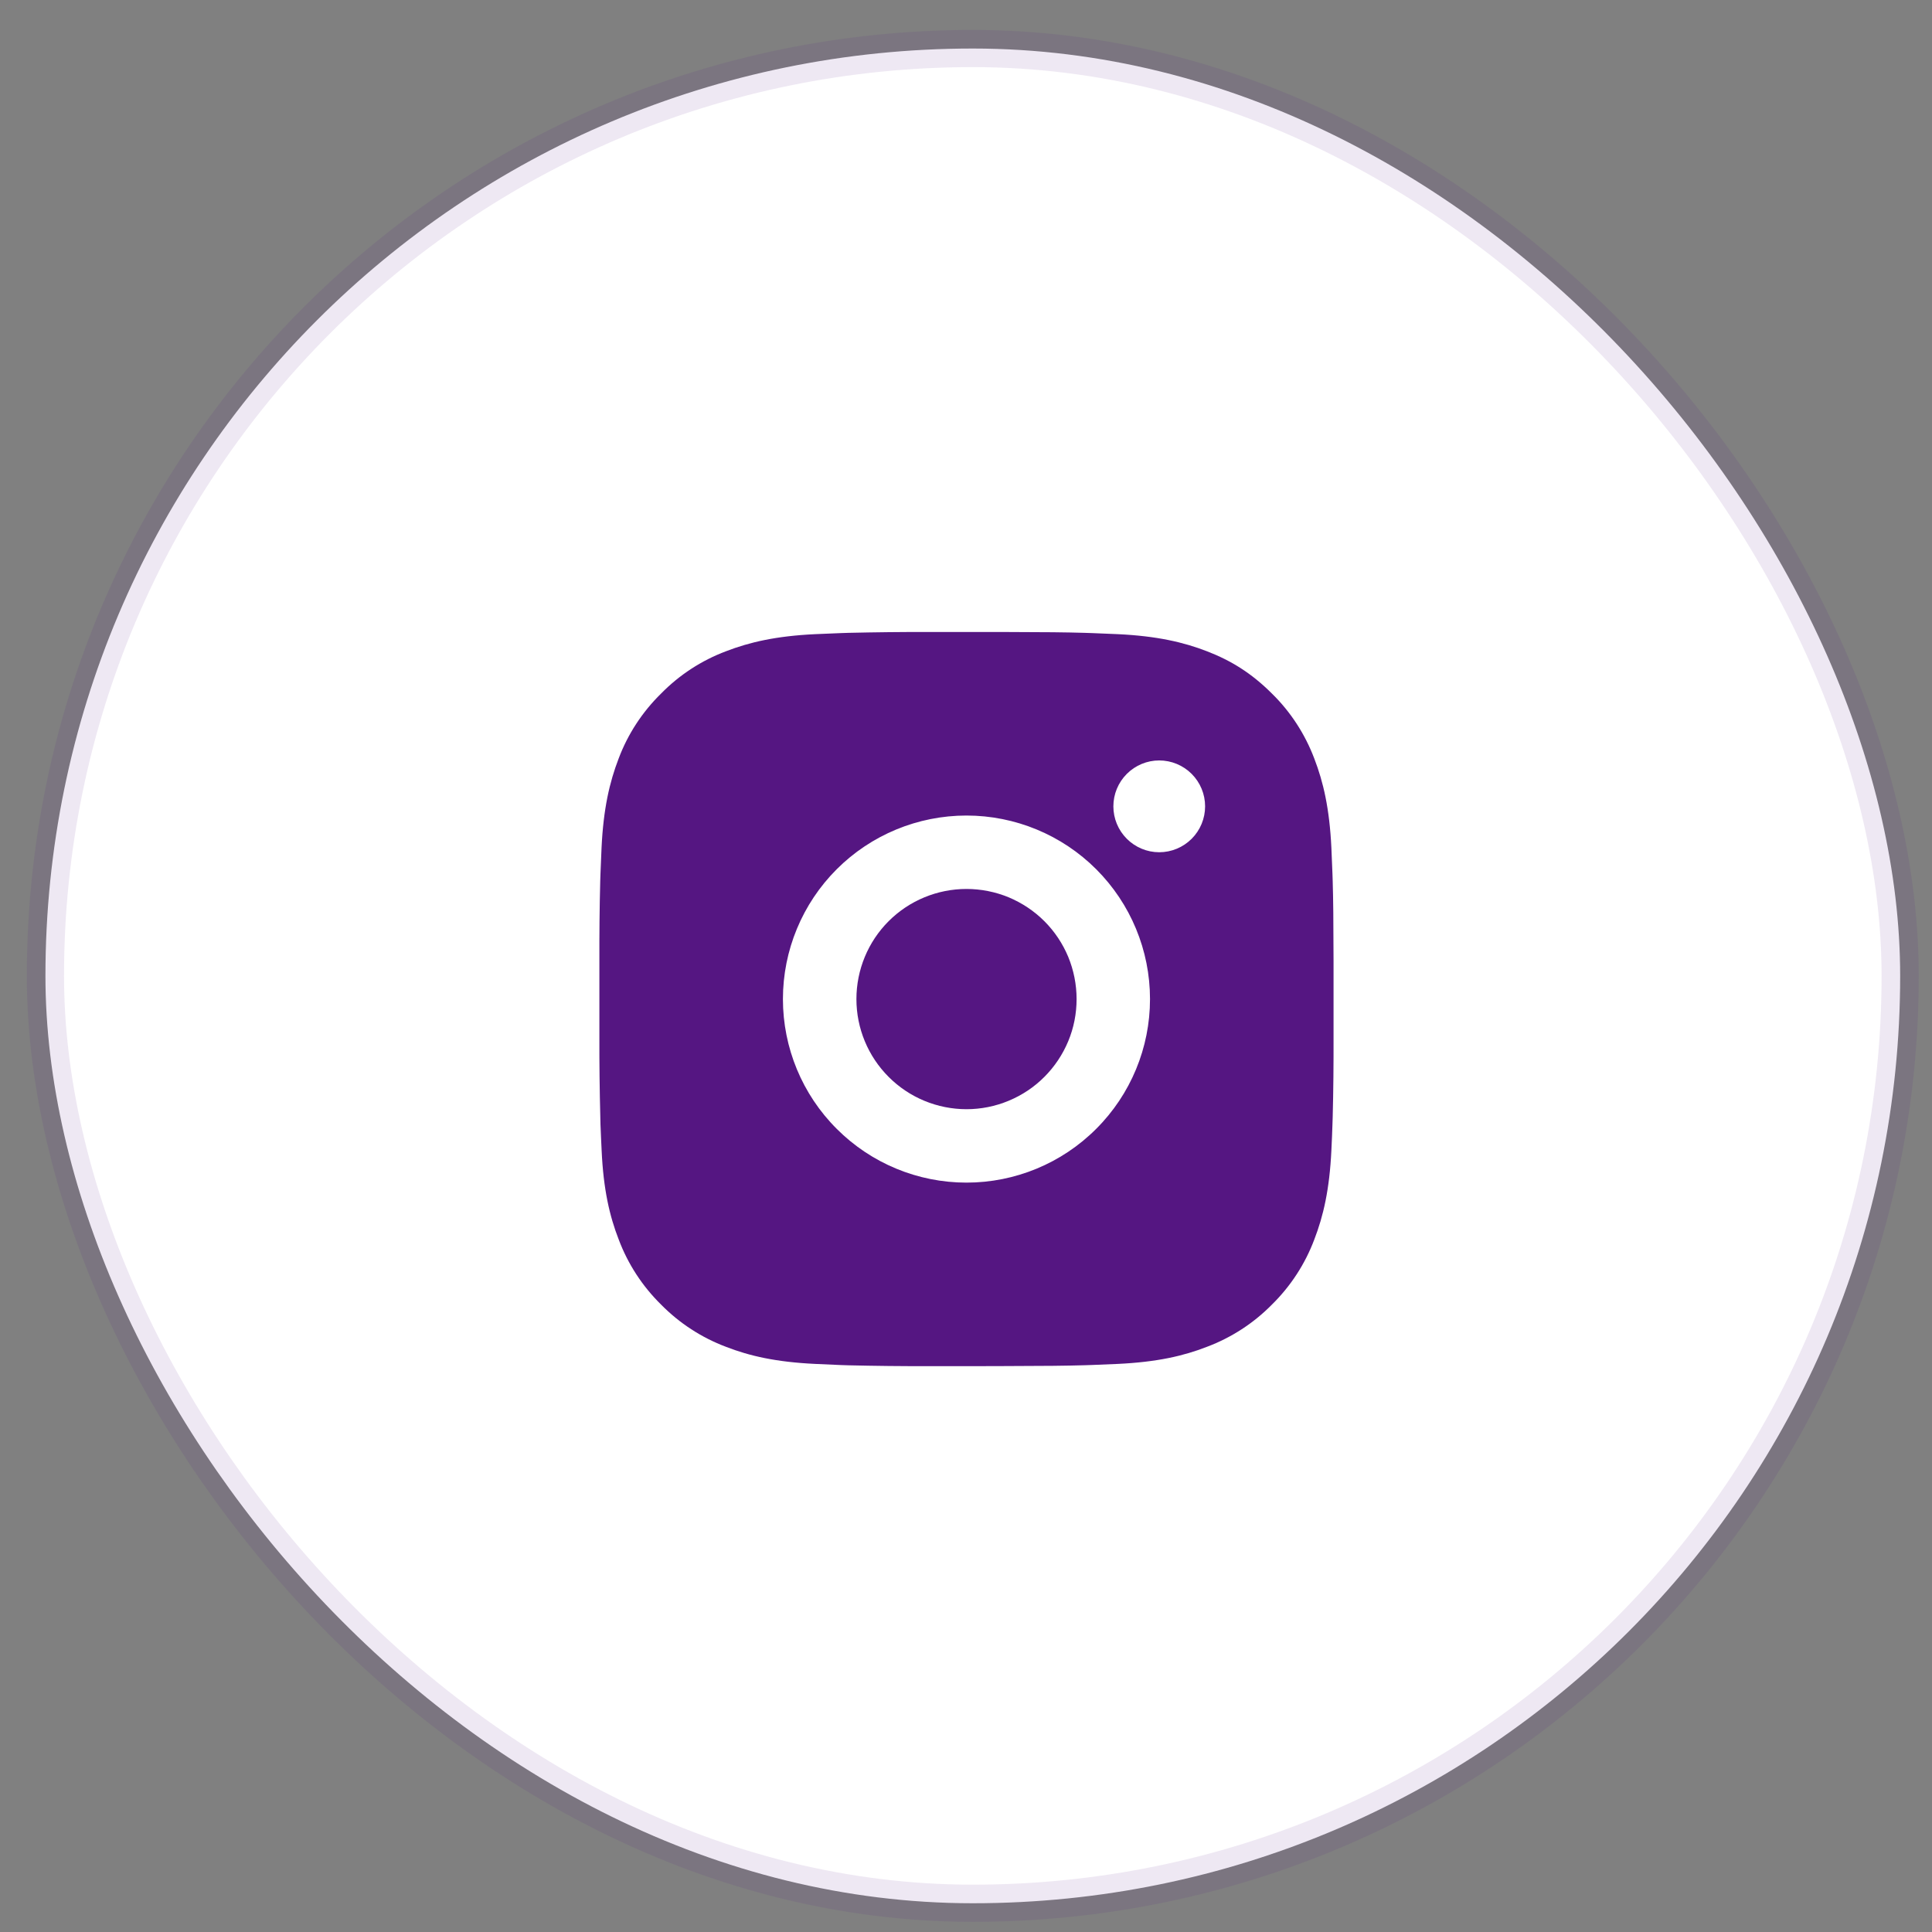 <svg width="25" height="25" viewBox="0 0 25 25" fill="none" xmlns="http://www.w3.org/2000/svg">
<rect x="0" y="0" width="25" height="25" fill="#808080" stroke="none"/>
<rect x="0.588" y="0.628" width="24" height="24" rx="12" fill="white"/>
<rect x="0.588" y="0.628" width="24" height="24" rx="12" stroke="#551682" stroke-opacity="0.1" stroke-width="0.481"/>
<path d="M12.994 8.178C13.529 8.179 13.8 8.182 14.034 8.189L14.126 8.192C14.233 8.196 14.338 8.201 14.465 8.206C14.97 8.23 15.315 8.31 15.617 8.427C15.931 8.548 16.195 8.711 16.459 8.975C16.701 9.212 16.887 9.499 17.007 9.816C17.124 10.119 17.204 10.464 17.228 10.97C17.233 11.096 17.238 11.201 17.242 11.308L17.245 11.4C17.252 11.634 17.255 11.905 17.256 12.439L17.256 12.794V13.416C17.257 13.762 17.254 14.109 17.245 14.455L17.242 14.547C17.239 14.654 17.234 14.759 17.228 14.886C17.204 15.392 17.124 15.736 17.007 16.039C16.888 16.356 16.701 16.643 16.459 16.881C16.222 17.122 15.934 17.309 15.617 17.428C15.315 17.546 14.97 17.625 14.465 17.649C14.352 17.654 14.239 17.659 14.126 17.663L14.034 17.666C13.8 17.673 13.529 17.676 12.994 17.677L12.64 17.678H12.018C11.672 17.679 11.325 17.675 10.979 17.667L10.886 17.664C10.774 17.66 10.661 17.655 10.548 17.649C10.043 17.625 9.698 17.546 9.395 17.428C9.078 17.309 8.791 17.122 8.554 16.881C8.312 16.643 8.125 16.356 8.006 16.039C7.888 15.736 7.808 15.392 7.785 14.886C7.779 14.773 7.775 14.66 7.77 14.547L7.768 14.455C7.759 14.109 7.755 13.762 7.756 13.416V12.439C7.755 12.093 7.758 11.746 7.767 11.4L7.77 11.308C7.774 11.201 7.778 11.096 7.784 10.97C7.808 10.464 7.888 10.12 8.005 9.816C8.124 9.499 8.312 9.212 8.554 8.975C8.791 8.733 9.078 8.546 9.395 8.427C9.698 8.31 10.042 8.23 10.548 8.206C10.675 8.201 10.78 8.196 10.886 8.192L10.979 8.189C11.325 8.181 11.671 8.177 12.018 8.178L12.994 8.178ZM12.506 10.553C11.876 10.553 11.272 10.803 10.827 11.248C10.381 11.694 10.131 12.298 10.131 12.928C10.131 13.558 10.381 14.162 10.827 14.607C11.272 15.053 11.876 15.303 12.506 15.303C13.136 15.303 13.74 15.053 14.185 14.607C14.631 14.162 14.881 13.558 14.881 12.928C14.881 12.298 14.631 11.694 14.185 11.248C13.74 10.803 13.136 10.553 12.506 10.553ZM12.506 11.503C12.693 11.503 12.879 11.54 13.052 11.611C13.224 11.683 13.382 11.788 13.514 11.92C13.646 12.052 13.751 12.209 13.823 12.382C13.894 12.555 13.931 12.74 13.931 12.928C13.931 13.115 13.895 13.3 13.823 13.473C13.751 13.646 13.646 13.803 13.514 13.935C13.382 14.068 13.225 14.172 13.052 14.244C12.879 14.316 12.694 14.353 12.507 14.353C12.129 14.353 11.766 14.203 11.499 13.935C11.232 13.668 11.082 13.306 11.082 12.928C11.082 12.55 11.232 12.187 11.499 11.92C11.766 11.653 12.129 11.503 12.507 11.503M15 9.84C14.843 9.84 14.692 9.903 14.581 10.014C14.469 10.126 14.407 10.277 14.407 10.434C14.407 10.591 14.469 10.742 14.581 10.854C14.692 10.965 14.843 11.028 15 11.028C15.158 11.028 15.309 10.965 15.42 10.854C15.532 10.742 15.594 10.591 15.594 10.434C15.594 10.277 15.532 10.126 15.42 10.014C15.309 9.903 15.158 9.84 15 9.84Z" fill="#551682"/>
</svg>
